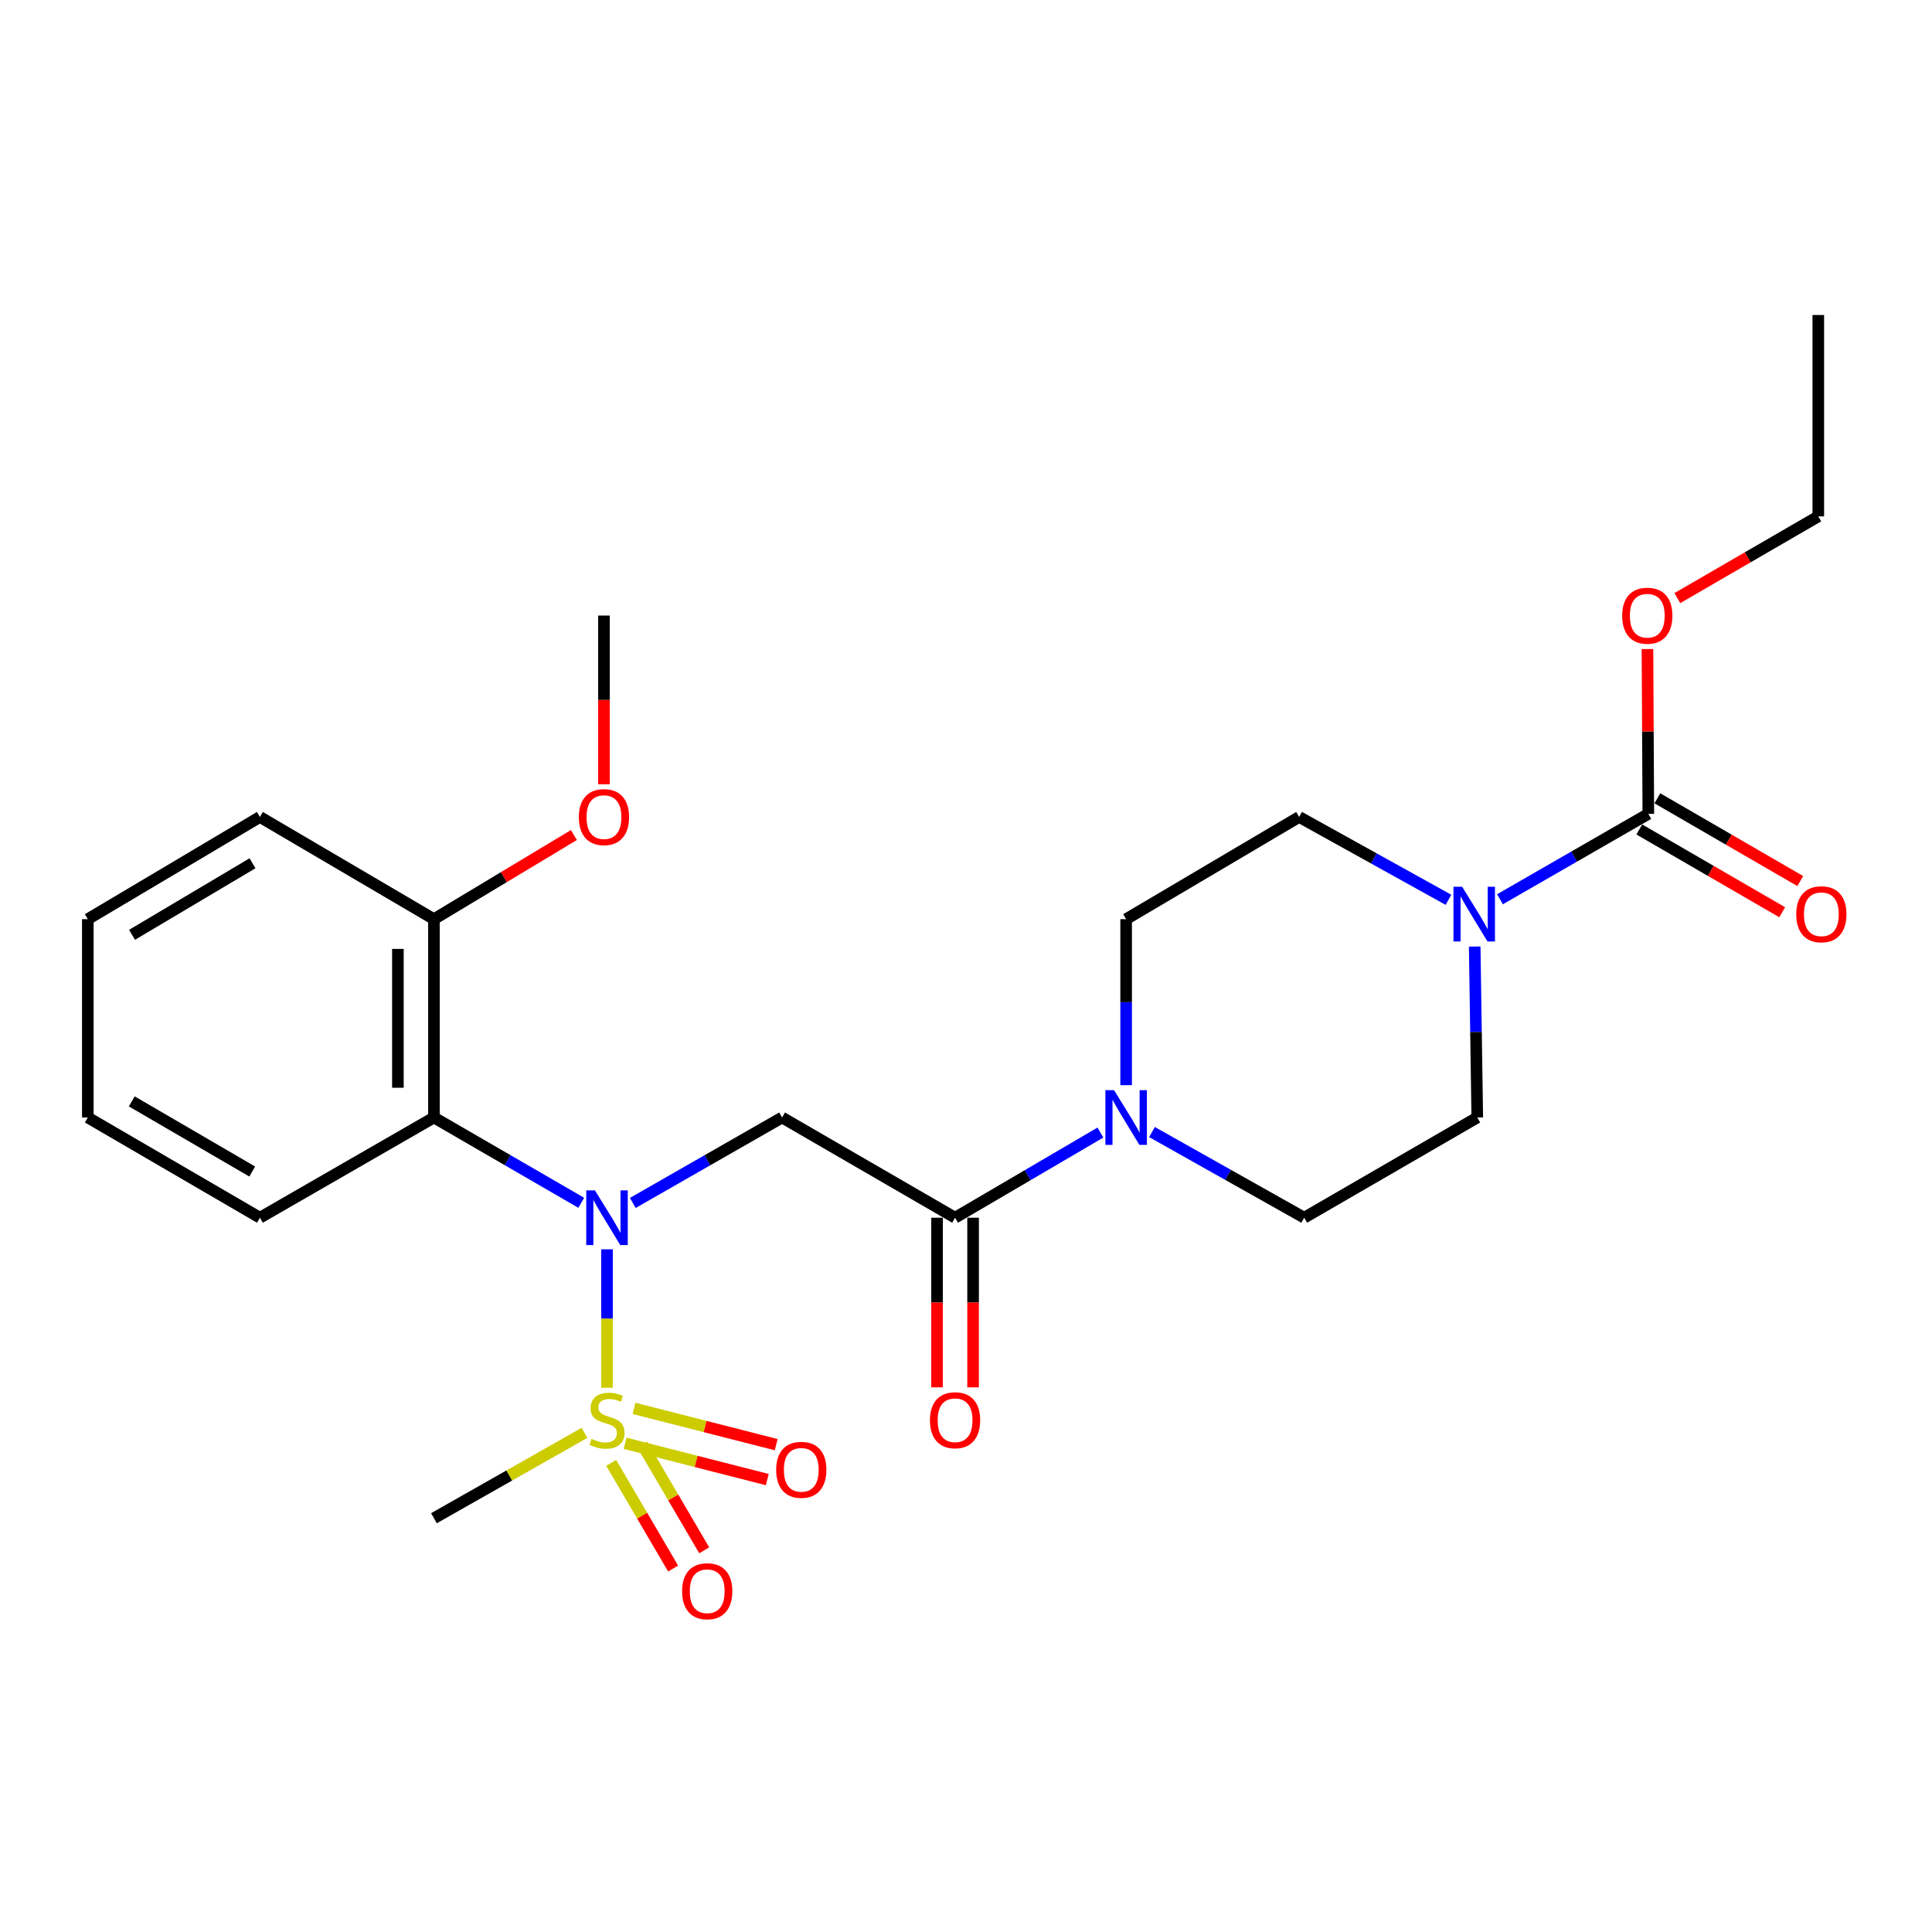 <?xml version='1.0' encoding='iso-8859-1'?>
<svg version='1.1' baseProfile='full'
              xmlns='http://www.w3.org/2000/svg'
                      xmlns:rdkit='http://www.rdkit.org/xml'
                      xmlns:xlink='http://www.w3.org/1999/xlink'
                  xml:space='preserve'
width='1000px' height='1000px' viewBox='0 0 1000 1000'>
<!-- END OF HEADER -->
<rect style='opacity:1.0;fill:#FFFFFF;stroke:none' width='1000' height='1000' x='0' y='0'> </rect>
<path class='bond-0' d='M 314.185,718.288 L 314.185,682.466' style='fill:none;fill-rule:evenodd;stroke:#CCCC00;stroke-width:6px;stroke-linecap:butt;stroke-linejoin:miter;stroke-opacity:1' />
<path class='bond-0' d='M 314.185,682.466 L 314.185,646.644' style='fill:none;fill-rule:evenodd;stroke:#0000FF;stroke-width:6px;stroke-linecap:butt;stroke-linejoin:miter;stroke-opacity:1' />
<path class='bond-7' d='M 316.361,757.187 L 332.384,784.531' style='fill:none;fill-rule:evenodd;stroke:#CCCC00;stroke-width:6px;stroke-linecap:butt;stroke-linejoin:miter;stroke-opacity:1' />
<path class='bond-7' d='M 332.384,784.531 L 348.408,811.875' style='fill:none;fill-rule:evenodd;stroke:#FF0000;stroke-width:6px;stroke-linecap:butt;stroke-linejoin:miter;stroke-opacity:1' />
<path class='bond-7' d='M 332.455,747.755 L 348.479,775.1' style='fill:none;fill-rule:evenodd;stroke:#CCCC00;stroke-width:6px;stroke-linecap:butt;stroke-linejoin:miter;stroke-opacity:1' />
<path class='bond-7' d='M 348.479,775.1 L 364.502,802.444' style='fill:none;fill-rule:evenodd;stroke:#FF0000;stroke-width:6px;stroke-linecap:butt;stroke-linejoin:miter;stroke-opacity:1' />
<path class='bond-8' d='M 323.553,747.044 L 360.346,756.436' style='fill:none;fill-rule:evenodd;stroke:#CCCC00;stroke-width:6px;stroke-linecap:butt;stroke-linejoin:miter;stroke-opacity:1' />
<path class='bond-8' d='M 360.346,756.436 L 397.14,765.829' style='fill:none;fill-rule:evenodd;stroke:#FF0000;stroke-width:6px;stroke-linecap:butt;stroke-linejoin:miter;stroke-opacity:1' />
<path class='bond-8' d='M 328.167,728.969 L 364.96,738.362' style='fill:none;fill-rule:evenodd;stroke:#CCCC00;stroke-width:6px;stroke-linecap:butt;stroke-linejoin:miter;stroke-opacity:1' />
<path class='bond-8' d='M 364.96,738.362 L 401.754,747.755' style='fill:none;fill-rule:evenodd;stroke:#FF0000;stroke-width:6px;stroke-linecap:butt;stroke-linejoin:miter;stroke-opacity:1' />
<path class='bond-16' d='M 302.531,741.636 L 263.568,763.731' style='fill:none;fill-rule:evenodd;stroke:#CCCC00;stroke-width:6px;stroke-linecap:butt;stroke-linejoin:miter;stroke-opacity:1' />
<path class='bond-16' d='M 263.568,763.731 L 224.605,785.827' style='fill:none;fill-rule:evenodd;stroke:#000000;stroke-width:6px;stroke-linecap:butt;stroke-linejoin:miter;stroke-opacity:1' />
<path class='bond-1' d='M 327.535,622.643 L 366.169,600.529' style='fill:none;fill-rule:evenodd;stroke:#0000FF;stroke-width:6px;stroke-linecap:butt;stroke-linejoin:miter;stroke-opacity:1' />
<path class='bond-1' d='M 366.169,600.529 L 404.802,578.416' style='fill:none;fill-rule:evenodd;stroke:#000000;stroke-width:6px;stroke-linecap:butt;stroke-linejoin:miter;stroke-opacity:1' />
<path class='bond-3' d='M 300.857,622.567 L 262.731,600.492' style='fill:none;fill-rule:evenodd;stroke:#0000FF;stroke-width:6px;stroke-linecap:butt;stroke-linejoin:miter;stroke-opacity:1' />
<path class='bond-3' d='M 262.731,600.492 L 224.605,578.416' style='fill:none;fill-rule:evenodd;stroke:#000000;stroke-width:6px;stroke-linecap:butt;stroke-linejoin:miter;stroke-opacity:1' />
<path class='bond-2' d='M 404.802,578.416 L 494.341,630.284' style='fill:none;fill-rule:evenodd;stroke:#000000;stroke-width:6px;stroke-linecap:butt;stroke-linejoin:miter;stroke-opacity:1' />
<path class='bond-5' d='M 494.341,630.284 L 531.96,608.247' style='fill:none;fill-rule:evenodd;stroke:#000000;stroke-width:6px;stroke-linecap:butt;stroke-linejoin:miter;stroke-opacity:1' />
<path class='bond-5' d='M 531.96,608.247 L 569.579,586.21' style='fill:none;fill-rule:evenodd;stroke:#0000FF;stroke-width:6px;stroke-linecap:butt;stroke-linejoin:miter;stroke-opacity:1' />
<path class='bond-15' d='M 485.014,630.284 L 485.014,674.186' style='fill:none;fill-rule:evenodd;stroke:#000000;stroke-width:6px;stroke-linecap:butt;stroke-linejoin:miter;stroke-opacity:1' />
<path class='bond-15' d='M 485.014,674.186 L 485.014,718.088' style='fill:none;fill-rule:evenodd;stroke:#FF0000;stroke-width:6px;stroke-linecap:butt;stroke-linejoin:miter;stroke-opacity:1' />
<path class='bond-15' d='M 503.668,630.284 L 503.668,674.186' style='fill:none;fill-rule:evenodd;stroke:#000000;stroke-width:6px;stroke-linecap:butt;stroke-linejoin:miter;stroke-opacity:1' />
<path class='bond-15' d='M 503.668,674.186 L 503.668,718.088' style='fill:none;fill-rule:evenodd;stroke:#FF0000;stroke-width:6px;stroke-linecap:butt;stroke-linejoin:miter;stroke-opacity:1' />
<path class='bond-9' d='M 224.605,578.416 L 224.605,475.757' style='fill:none;fill-rule:evenodd;stroke:#000000;stroke-width:6px;stroke-linecap:butt;stroke-linejoin:miter;stroke-opacity:1' />
<path class='bond-9' d='M 205.951,563.017 L 205.951,491.156' style='fill:none;fill-rule:evenodd;stroke:#000000;stroke-width:6px;stroke-linecap:butt;stroke-linejoin:miter;stroke-opacity:1' />
<path class='bond-19' d='M 224.605,578.416 L 134.527,630.284' style='fill:none;fill-rule:evenodd;stroke:#000000;stroke-width:6px;stroke-linecap:butt;stroke-linejoin:miter;stroke-opacity:1' />
<path class='bond-4' d='M 763.303,489.928 L 763.97,534.172' style='fill:none;fill-rule:evenodd;stroke:#0000FF;stroke-width:6px;stroke-linecap:butt;stroke-linejoin:miter;stroke-opacity:1' />
<path class='bond-4' d='M 763.97,534.172 L 764.636,578.416' style='fill:none;fill-rule:evenodd;stroke:#000000;stroke-width:6px;stroke-linecap:butt;stroke-linejoin:miter;stroke-opacity:1' />
<path class='bond-6' d='M 776.39,465.458 L 814.78,443.362' style='fill:none;fill-rule:evenodd;stroke:#0000FF;stroke-width:6px;stroke-linecap:butt;stroke-linejoin:miter;stroke-opacity:1' />
<path class='bond-6' d='M 814.78,443.362 L 853.17,421.267' style='fill:none;fill-rule:evenodd;stroke:#000000;stroke-width:6px;stroke-linecap:butt;stroke-linejoin:miter;stroke-opacity:1' />
<path class='bond-27' d='M 749.72,465.738 L 711.077,444.295' style='fill:none;fill-rule:evenodd;stroke:#0000FF;stroke-width:6px;stroke-linecap:butt;stroke-linejoin:miter;stroke-opacity:1' />
<path class='bond-27' d='M 711.077,444.295 L 672.434,422.853' style='fill:none;fill-rule:evenodd;stroke:#000000;stroke-width:6px;stroke-linecap:butt;stroke-linejoin:miter;stroke-opacity:1' />
<path class='bond-12' d='M 582.885,561.69 L 582.885,518.723' style='fill:none;fill-rule:evenodd;stroke:#0000FF;stroke-width:6px;stroke-linecap:butt;stroke-linejoin:miter;stroke-opacity:1' />
<path class='bond-12' d='M 582.885,518.723 L 582.885,475.757' style='fill:none;fill-rule:evenodd;stroke:#000000;stroke-width:6px;stroke-linecap:butt;stroke-linejoin:miter;stroke-opacity:1' />
<path class='bond-13' d='M 596.269,585.948 L 635.662,608.116' style='fill:none;fill-rule:evenodd;stroke:#0000FF;stroke-width:6px;stroke-linecap:butt;stroke-linejoin:miter;stroke-opacity:1' />
<path class='bond-13' d='M 635.662,608.116 L 675.056,630.284' style='fill:none;fill-rule:evenodd;stroke:#000000;stroke-width:6px;stroke-linecap:butt;stroke-linejoin:miter;stroke-opacity:1' />
<path class='bond-14' d='M 848.495,429.338 L 885.481,450.759' style='fill:none;fill-rule:evenodd;stroke:#000000;stroke-width:6px;stroke-linecap:butt;stroke-linejoin:miter;stroke-opacity:1' />
<path class='bond-14' d='M 885.481,450.759 L 922.468,472.179' style='fill:none;fill-rule:evenodd;stroke:#FF0000;stroke-width:6px;stroke-linecap:butt;stroke-linejoin:miter;stroke-opacity:1' />
<path class='bond-14' d='M 857.844,413.196 L 894.83,434.616' style='fill:none;fill-rule:evenodd;stroke:#000000;stroke-width:6px;stroke-linecap:butt;stroke-linejoin:miter;stroke-opacity:1' />
<path class='bond-14' d='M 894.83,434.616 L 931.816,456.037' style='fill:none;fill-rule:evenodd;stroke:#FF0000;stroke-width:6px;stroke-linecap:butt;stroke-linejoin:miter;stroke-opacity:1' />
<path class='bond-17' d='M 853.17,421.267 L 852.946,378.601' style='fill:none;fill-rule:evenodd;stroke:#000000;stroke-width:6px;stroke-linecap:butt;stroke-linejoin:miter;stroke-opacity:1' />
<path class='bond-17' d='M 852.946,378.601 L 852.722,335.935' style='fill:none;fill-rule:evenodd;stroke:#FF0000;stroke-width:6px;stroke-linecap:butt;stroke-linejoin:miter;stroke-opacity:1' />
<path class='bond-18' d='M 224.605,475.757 L 260.824,453.984' style='fill:none;fill-rule:evenodd;stroke:#000000;stroke-width:6px;stroke-linecap:butt;stroke-linejoin:miter;stroke-opacity:1' />
<path class='bond-18' d='M 260.824,453.984 L 297.043,432.211' style='fill:none;fill-rule:evenodd;stroke:#FF0000;stroke-width:6px;stroke-linecap:butt;stroke-linejoin:miter;stroke-opacity:1' />
<path class='bond-20' d='M 224.605,475.757 L 134.527,422.853' style='fill:none;fill-rule:evenodd;stroke:#000000;stroke-width:6px;stroke-linecap:butt;stroke-linejoin:miter;stroke-opacity:1' />
<path class='bond-10' d='M 672.434,422.853 L 582.885,475.757' style='fill:none;fill-rule:evenodd;stroke:#000000;stroke-width:6px;stroke-linecap:butt;stroke-linejoin:miter;stroke-opacity:1' />
<path class='bond-11' d='M 764.636,578.416 L 675.056,630.284' style='fill:none;fill-rule:evenodd;stroke:#000000;stroke-width:6px;stroke-linecap:butt;stroke-linejoin:miter;stroke-opacity:1' />
<path class='bond-21' d='M 868.189,309.586 L 904.666,288.433' style='fill:none;fill-rule:evenodd;stroke:#FF0000;stroke-width:6px;stroke-linecap:butt;stroke-linejoin:miter;stroke-opacity:1' />
<path class='bond-21' d='M 904.666,288.433 L 941.144,267.279' style='fill:none;fill-rule:evenodd;stroke:#000000;stroke-width:6px;stroke-linecap:butt;stroke-linejoin:miter;stroke-opacity:1' />
<path class='bond-22' d='M 312.61,405.927 L 312.61,362.267' style='fill:none;fill-rule:evenodd;stroke:#FF0000;stroke-width:6px;stroke-linecap:butt;stroke-linejoin:miter;stroke-opacity:1' />
<path class='bond-22' d='M 312.61,362.267 L 312.61,318.608' style='fill:none;fill-rule:evenodd;stroke:#000000;stroke-width:6px;stroke-linecap:butt;stroke-linejoin:miter;stroke-opacity:1' />
<path class='bond-23' d='M 134.527,630.284 L 45.455,578.416' style='fill:none;fill-rule:evenodd;stroke:#000000;stroke-width:6px;stroke-linecap:butt;stroke-linejoin:miter;stroke-opacity:1' />
<path class='bond-23' d='M 130.553,606.384 L 68.202,570.076' style='fill:none;fill-rule:evenodd;stroke:#000000;stroke-width:6px;stroke-linecap:butt;stroke-linejoin:miter;stroke-opacity:1' />
<path class='bond-26' d='M 134.527,422.853 L 45.455,475.757' style='fill:none;fill-rule:evenodd;stroke:#000000;stroke-width:6px;stroke-linecap:butt;stroke-linejoin:miter;stroke-opacity:1' />
<path class='bond-26' d='M 130.692,446.827 L 68.341,483.86' style='fill:none;fill-rule:evenodd;stroke:#000000;stroke-width:6px;stroke-linecap:butt;stroke-linejoin:miter;stroke-opacity:1' />
<path class='bond-24' d='M 941.144,267.279 L 941.144,163.045' style='fill:none;fill-rule:evenodd;stroke:#000000;stroke-width:6px;stroke-linecap:butt;stroke-linejoin:miter;stroke-opacity:1' />
<path class='bond-25' d='M 45.455,578.416 L 45.455,475.757' style='fill:none;fill-rule:evenodd;stroke:#000000;stroke-width:6px;stroke-linecap:butt;stroke-linejoin:miter;stroke-opacity:1' />
<path  class='atom-0' d='M 306.185 744.746
Q 306.505 744.866, 307.825 745.426
Q 309.145 745.986, 310.585 746.346
Q 312.065 746.666, 313.505 746.666
Q 316.185 746.666, 317.745 745.386
Q 319.305 744.066, 319.305 741.786
Q 319.305 740.226, 318.505 739.266
Q 317.745 738.306, 316.545 737.786
Q 315.345 737.266, 313.345 736.666
Q 310.825 735.906, 309.305 735.186
Q 307.825 734.466, 306.745 732.946
Q 305.705 731.426, 305.705 728.866
Q 305.705 725.306, 308.105 723.106
Q 310.545 720.906, 315.345 720.906
Q 318.625 720.906, 322.345 722.466
L 321.425 725.546
Q 318.025 724.146, 315.465 724.146
Q 312.705 724.146, 311.185 725.306
Q 309.665 726.426, 309.705 728.386
Q 309.705 729.906, 310.465 730.826
Q 311.265 731.746, 312.385 732.266
Q 313.545 732.786, 315.465 733.386
Q 318.025 734.186, 319.545 734.986
Q 321.065 735.786, 322.145 737.426
Q 323.265 739.026, 323.265 741.786
Q 323.265 745.706, 320.625 747.826
Q 318.025 749.906, 313.665 749.906
Q 311.145 749.906, 309.225 749.346
Q 307.345 748.826, 305.105 747.906
L 306.185 744.746
' fill='#CCCC00'/>
<path  class='atom-1' d='M 307.925 616.124
L 317.205 631.124
Q 318.125 632.604, 319.605 635.284
Q 321.085 637.964, 321.165 638.124
L 321.165 616.124
L 324.925 616.124
L 324.925 644.444
L 321.045 644.444
L 311.085 628.044
Q 309.925 626.124, 308.685 623.924
Q 307.485 621.724, 307.125 621.044
L 307.125 644.444
L 303.445 644.444
L 303.445 616.124
L 307.925 616.124
' fill='#0000FF'/>
<path  class='atom-5' d='M 756.79 458.975
L 766.07 473.975
Q 766.99 475.455, 768.47 478.135
Q 769.95 480.815, 770.03 480.975
L 770.03 458.975
L 773.79 458.975
L 773.79 487.295
L 769.91 487.295
L 759.95 470.895
Q 758.79 468.975, 757.55 466.775
Q 756.35 464.575, 755.99 463.895
L 755.99 487.295
L 752.31 487.295
L 752.31 458.975
L 756.79 458.975
' fill='#0000FF'/>
<path  class='atom-6' d='M 576.625 564.256
L 585.905 579.256
Q 586.825 580.736, 588.305 583.416
Q 589.785 586.096, 589.865 586.256
L 589.865 564.256
L 593.625 564.256
L 593.625 592.576
L 589.745 592.576
L 579.785 576.176
Q 578.625 574.256, 577.385 572.056
Q 576.185 569.856, 575.825 569.176
L 575.825 592.576
L 572.145 592.576
L 572.145 564.256
L 576.625 564.256
' fill='#0000FF'/>
<path  class='atom-8' d='M 353.053 823.619
Q 353.053 816.819, 356.413 813.019
Q 359.773 809.219, 366.053 809.219
Q 372.333 809.219, 375.693 813.019
Q 379.053 816.819, 379.053 823.619
Q 379.053 830.499, 375.653 834.419
Q 372.253 838.299, 366.053 838.299
Q 359.813 838.299, 356.413 834.419
Q 353.053 830.539, 353.053 823.619
M 366.053 835.099
Q 370.373 835.099, 372.693 832.219
Q 375.053 829.299, 375.053 823.619
Q 375.053 818.059, 372.693 815.259
Q 370.373 812.419, 366.053 812.419
Q 361.733 812.419, 359.373 815.219
Q 357.053 818.019, 357.053 823.619
Q 357.053 829.339, 359.373 832.219
Q 361.733 835.099, 366.053 835.099
' fill='#FF0000'/>
<path  class='atom-9' d='M 401.74 760.776
Q 401.74 753.976, 405.1 750.176
Q 408.46 746.376, 414.74 746.376
Q 421.02 746.376, 424.38 750.176
Q 427.74 753.976, 427.74 760.776
Q 427.74 767.656, 424.34 771.576
Q 420.94 775.456, 414.74 775.456
Q 408.5 775.456, 405.1 771.576
Q 401.74 767.696, 401.74 760.776
M 414.74 772.256
Q 419.06 772.256, 421.38 769.376
Q 423.74 766.456, 423.74 760.776
Q 423.74 755.216, 421.38 752.416
Q 419.06 749.576, 414.74 749.576
Q 410.42 749.576, 408.06 752.376
Q 405.74 755.176, 405.74 760.776
Q 405.74 766.496, 408.06 769.376
Q 410.42 772.256, 414.74 772.256
' fill='#FF0000'/>
<path  class='atom-15' d='M 929.729 473.215
Q 929.729 466.415, 933.089 462.615
Q 936.449 458.815, 942.729 458.815
Q 949.009 458.815, 952.369 462.615
Q 955.729 466.415, 955.729 473.215
Q 955.729 480.095, 952.329 484.015
Q 948.929 487.895, 942.729 487.895
Q 936.489 487.895, 933.089 484.015
Q 929.729 480.135, 929.729 473.215
M 942.729 484.695
Q 947.049 484.695, 949.369 481.815
Q 951.729 478.895, 951.729 473.215
Q 951.729 467.655, 949.369 464.855
Q 947.049 462.015, 942.729 462.015
Q 938.409 462.015, 936.049 464.815
Q 933.729 467.615, 933.729 473.215
Q 933.729 478.935, 936.049 481.815
Q 938.409 484.695, 942.729 484.695
' fill='#FF0000'/>
<path  class='atom-16' d='M 481.341 735.106
Q 481.341 728.306, 484.701 724.506
Q 488.061 720.706, 494.341 720.706
Q 500.621 720.706, 503.981 724.506
Q 507.341 728.306, 507.341 735.106
Q 507.341 741.986, 503.941 745.906
Q 500.541 749.786, 494.341 749.786
Q 488.101 749.786, 484.701 745.906
Q 481.341 742.026, 481.341 735.106
M 494.341 746.586
Q 498.661 746.586, 500.981 743.706
Q 503.341 740.786, 503.341 735.106
Q 503.341 729.546, 500.981 726.746
Q 498.661 723.906, 494.341 723.906
Q 490.021 723.906, 487.661 726.706
Q 485.341 729.506, 485.341 735.106
Q 485.341 740.826, 487.661 743.706
Q 490.021 746.586, 494.341 746.586
' fill='#FF0000'/>
<path  class='atom-18' d='M 839.631 318.688
Q 839.631 311.888, 842.991 308.088
Q 846.351 304.288, 852.631 304.288
Q 858.911 304.288, 862.271 308.088
Q 865.631 311.888, 865.631 318.688
Q 865.631 325.568, 862.231 329.488
Q 858.831 333.368, 852.631 333.368
Q 846.391 333.368, 842.991 329.488
Q 839.631 325.608, 839.631 318.688
M 852.631 330.168
Q 856.951 330.168, 859.271 327.288
Q 861.631 324.368, 861.631 318.688
Q 861.631 313.128, 859.271 310.328
Q 856.951 307.488, 852.631 307.488
Q 848.311 307.488, 845.951 310.288
Q 843.631 313.088, 843.631 318.688
Q 843.631 324.408, 845.951 327.288
Q 848.311 330.168, 852.631 330.168
' fill='#FF0000'/>
<path  class='atom-19' d='M 299.61 422.933
Q 299.61 416.133, 302.97 412.333
Q 306.33 408.533, 312.61 408.533
Q 318.89 408.533, 322.25 412.333
Q 325.61 416.133, 325.61 422.933
Q 325.61 429.813, 322.21 433.733
Q 318.81 437.613, 312.61 437.613
Q 306.37 437.613, 302.97 433.733
Q 299.61 429.853, 299.61 422.933
M 312.61 434.413
Q 316.93 434.413, 319.25 431.533
Q 321.61 428.613, 321.61 422.933
Q 321.61 417.373, 319.25 414.573
Q 316.93 411.733, 312.61 411.733
Q 308.29 411.733, 305.93 414.533
Q 303.61 417.333, 303.61 422.933
Q 303.61 428.653, 305.93 431.533
Q 308.29 434.413, 312.61 434.413
' fill='#FF0000'/>
</svg>
